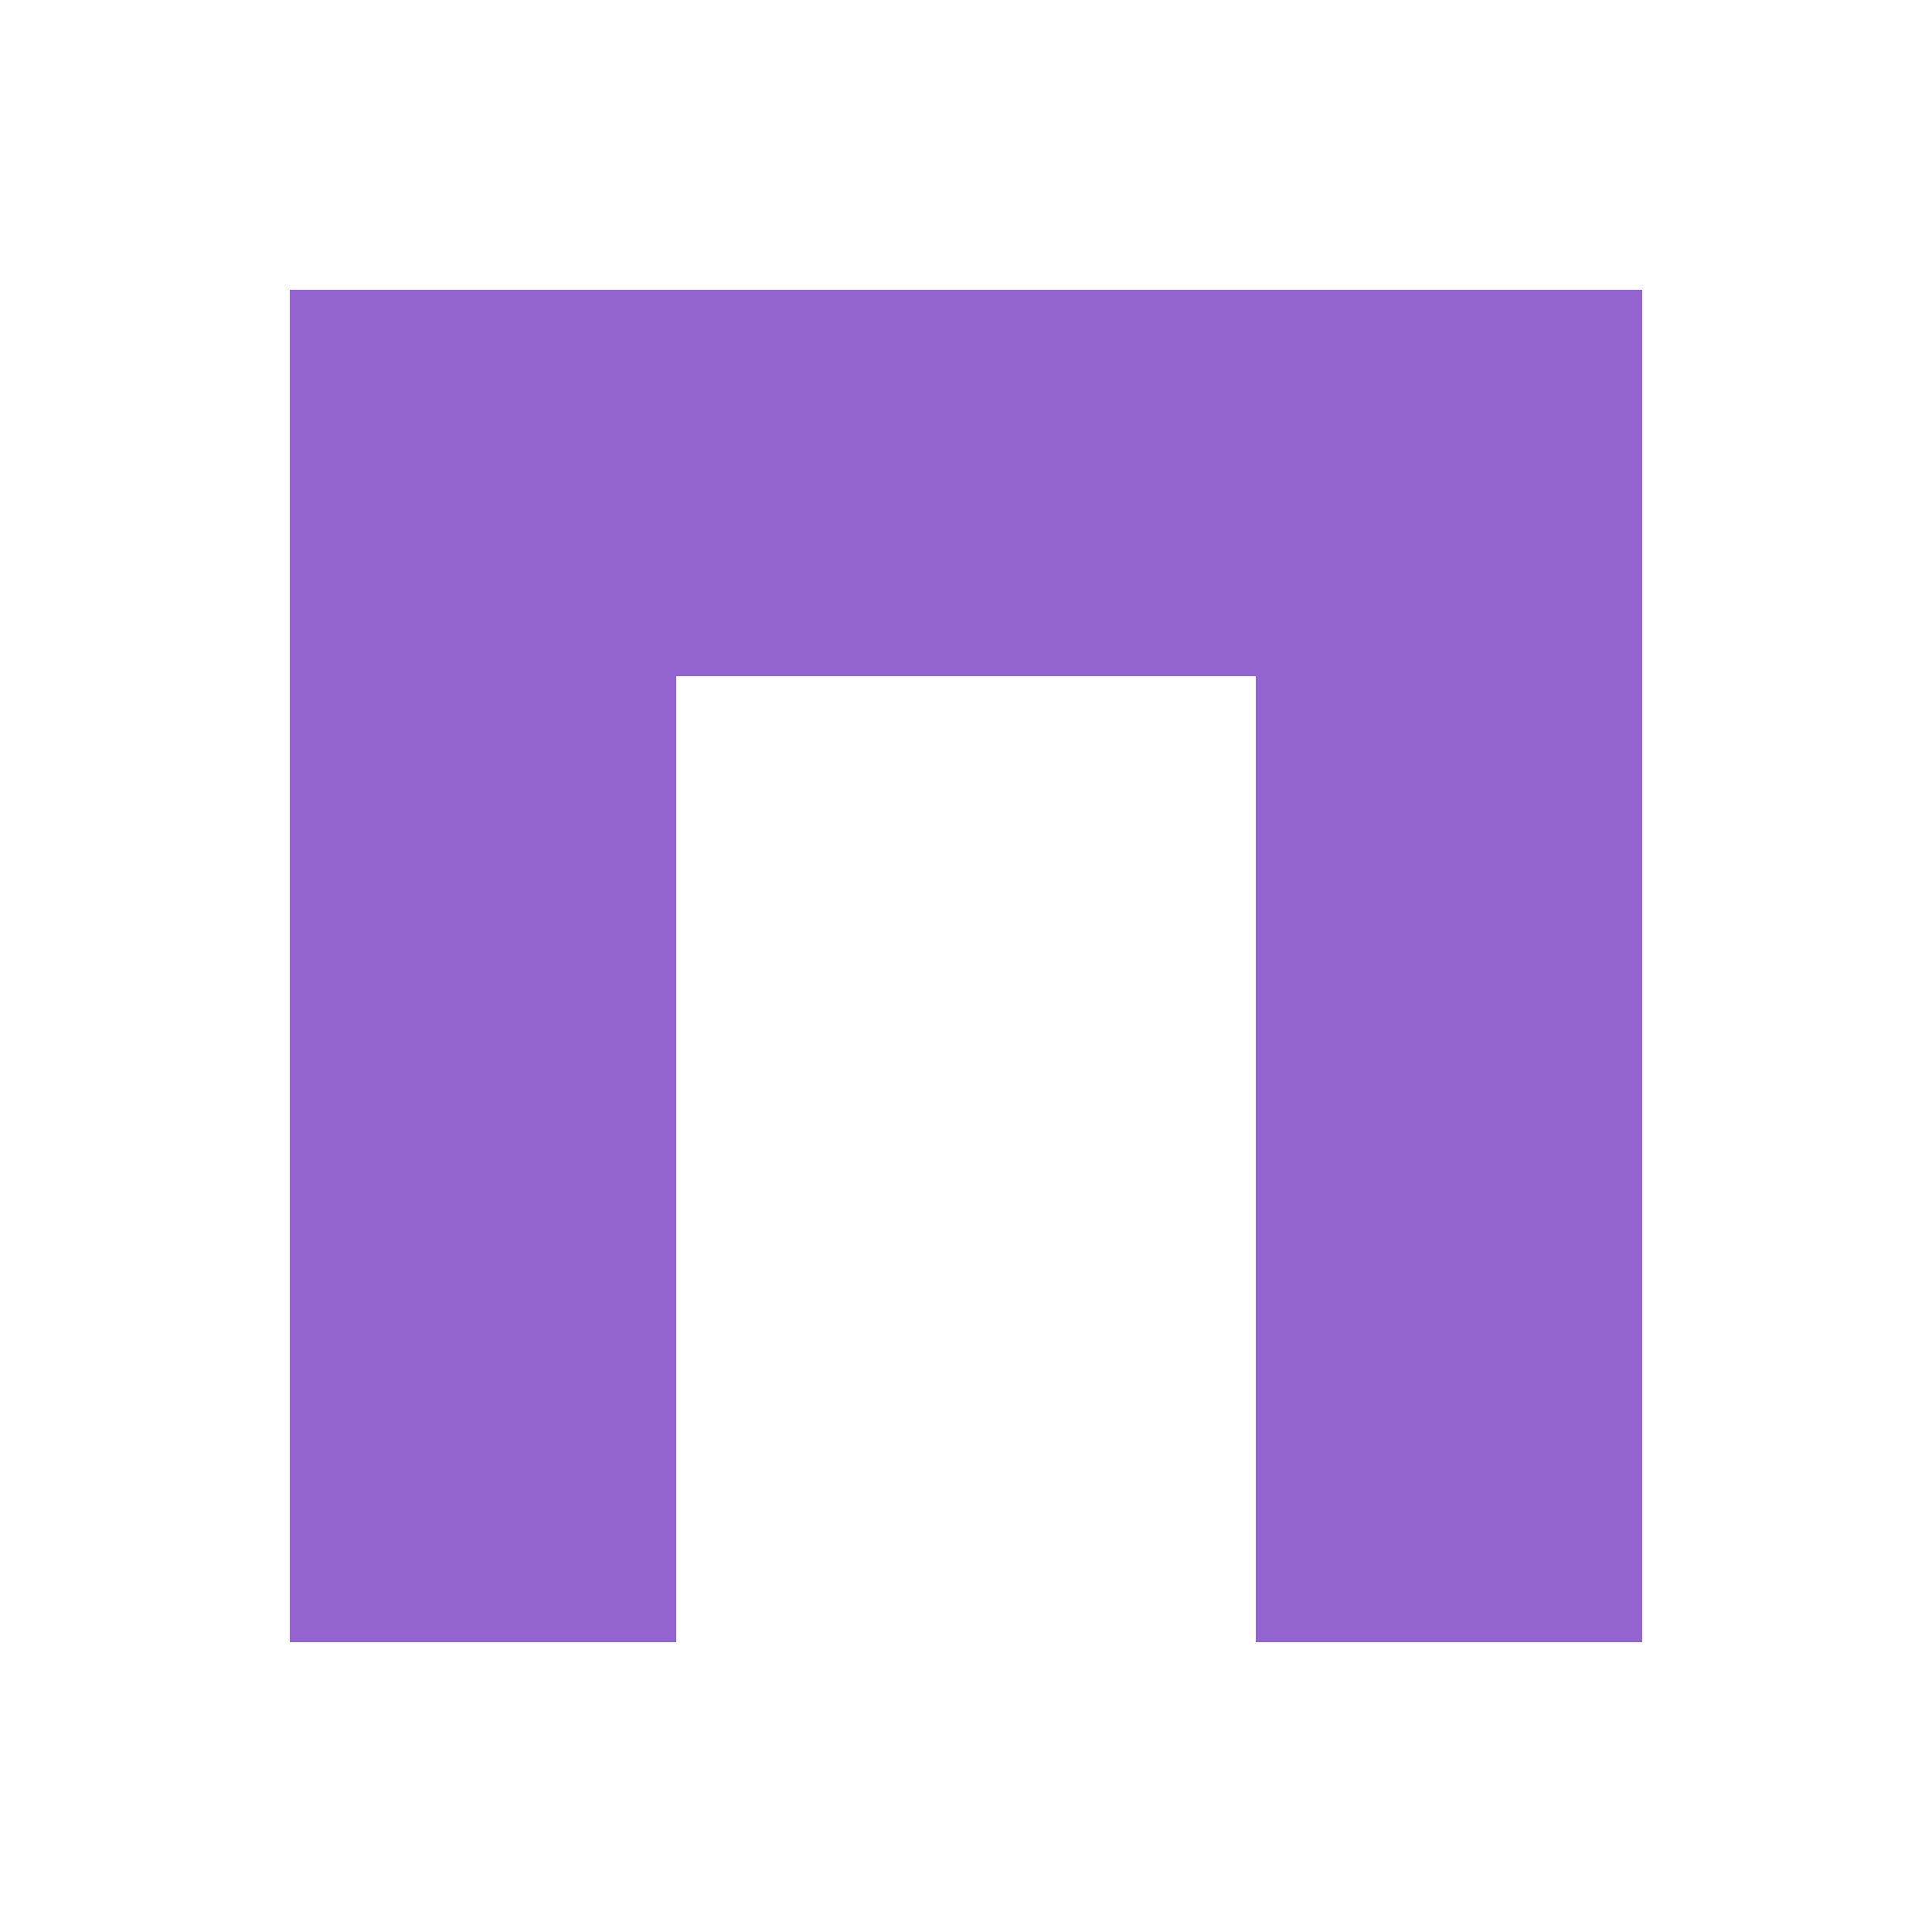 <svg width="200" height="200" xmlns="http://www.w3.org/2000/svg" viewBox="0 0 200 200">
    <rect x="0" y="0" width="200" height="200" fill="#FFFFFF" />
    <rect x="30" y="30" width="40" height="140" fill="#9363D0" />
    <rect x="30" y="30" width="140" height="40" fill="#9363D0" />
    <rect x="130" y="30" width="40" height="140" fill="#9363D0" />
</svg>
